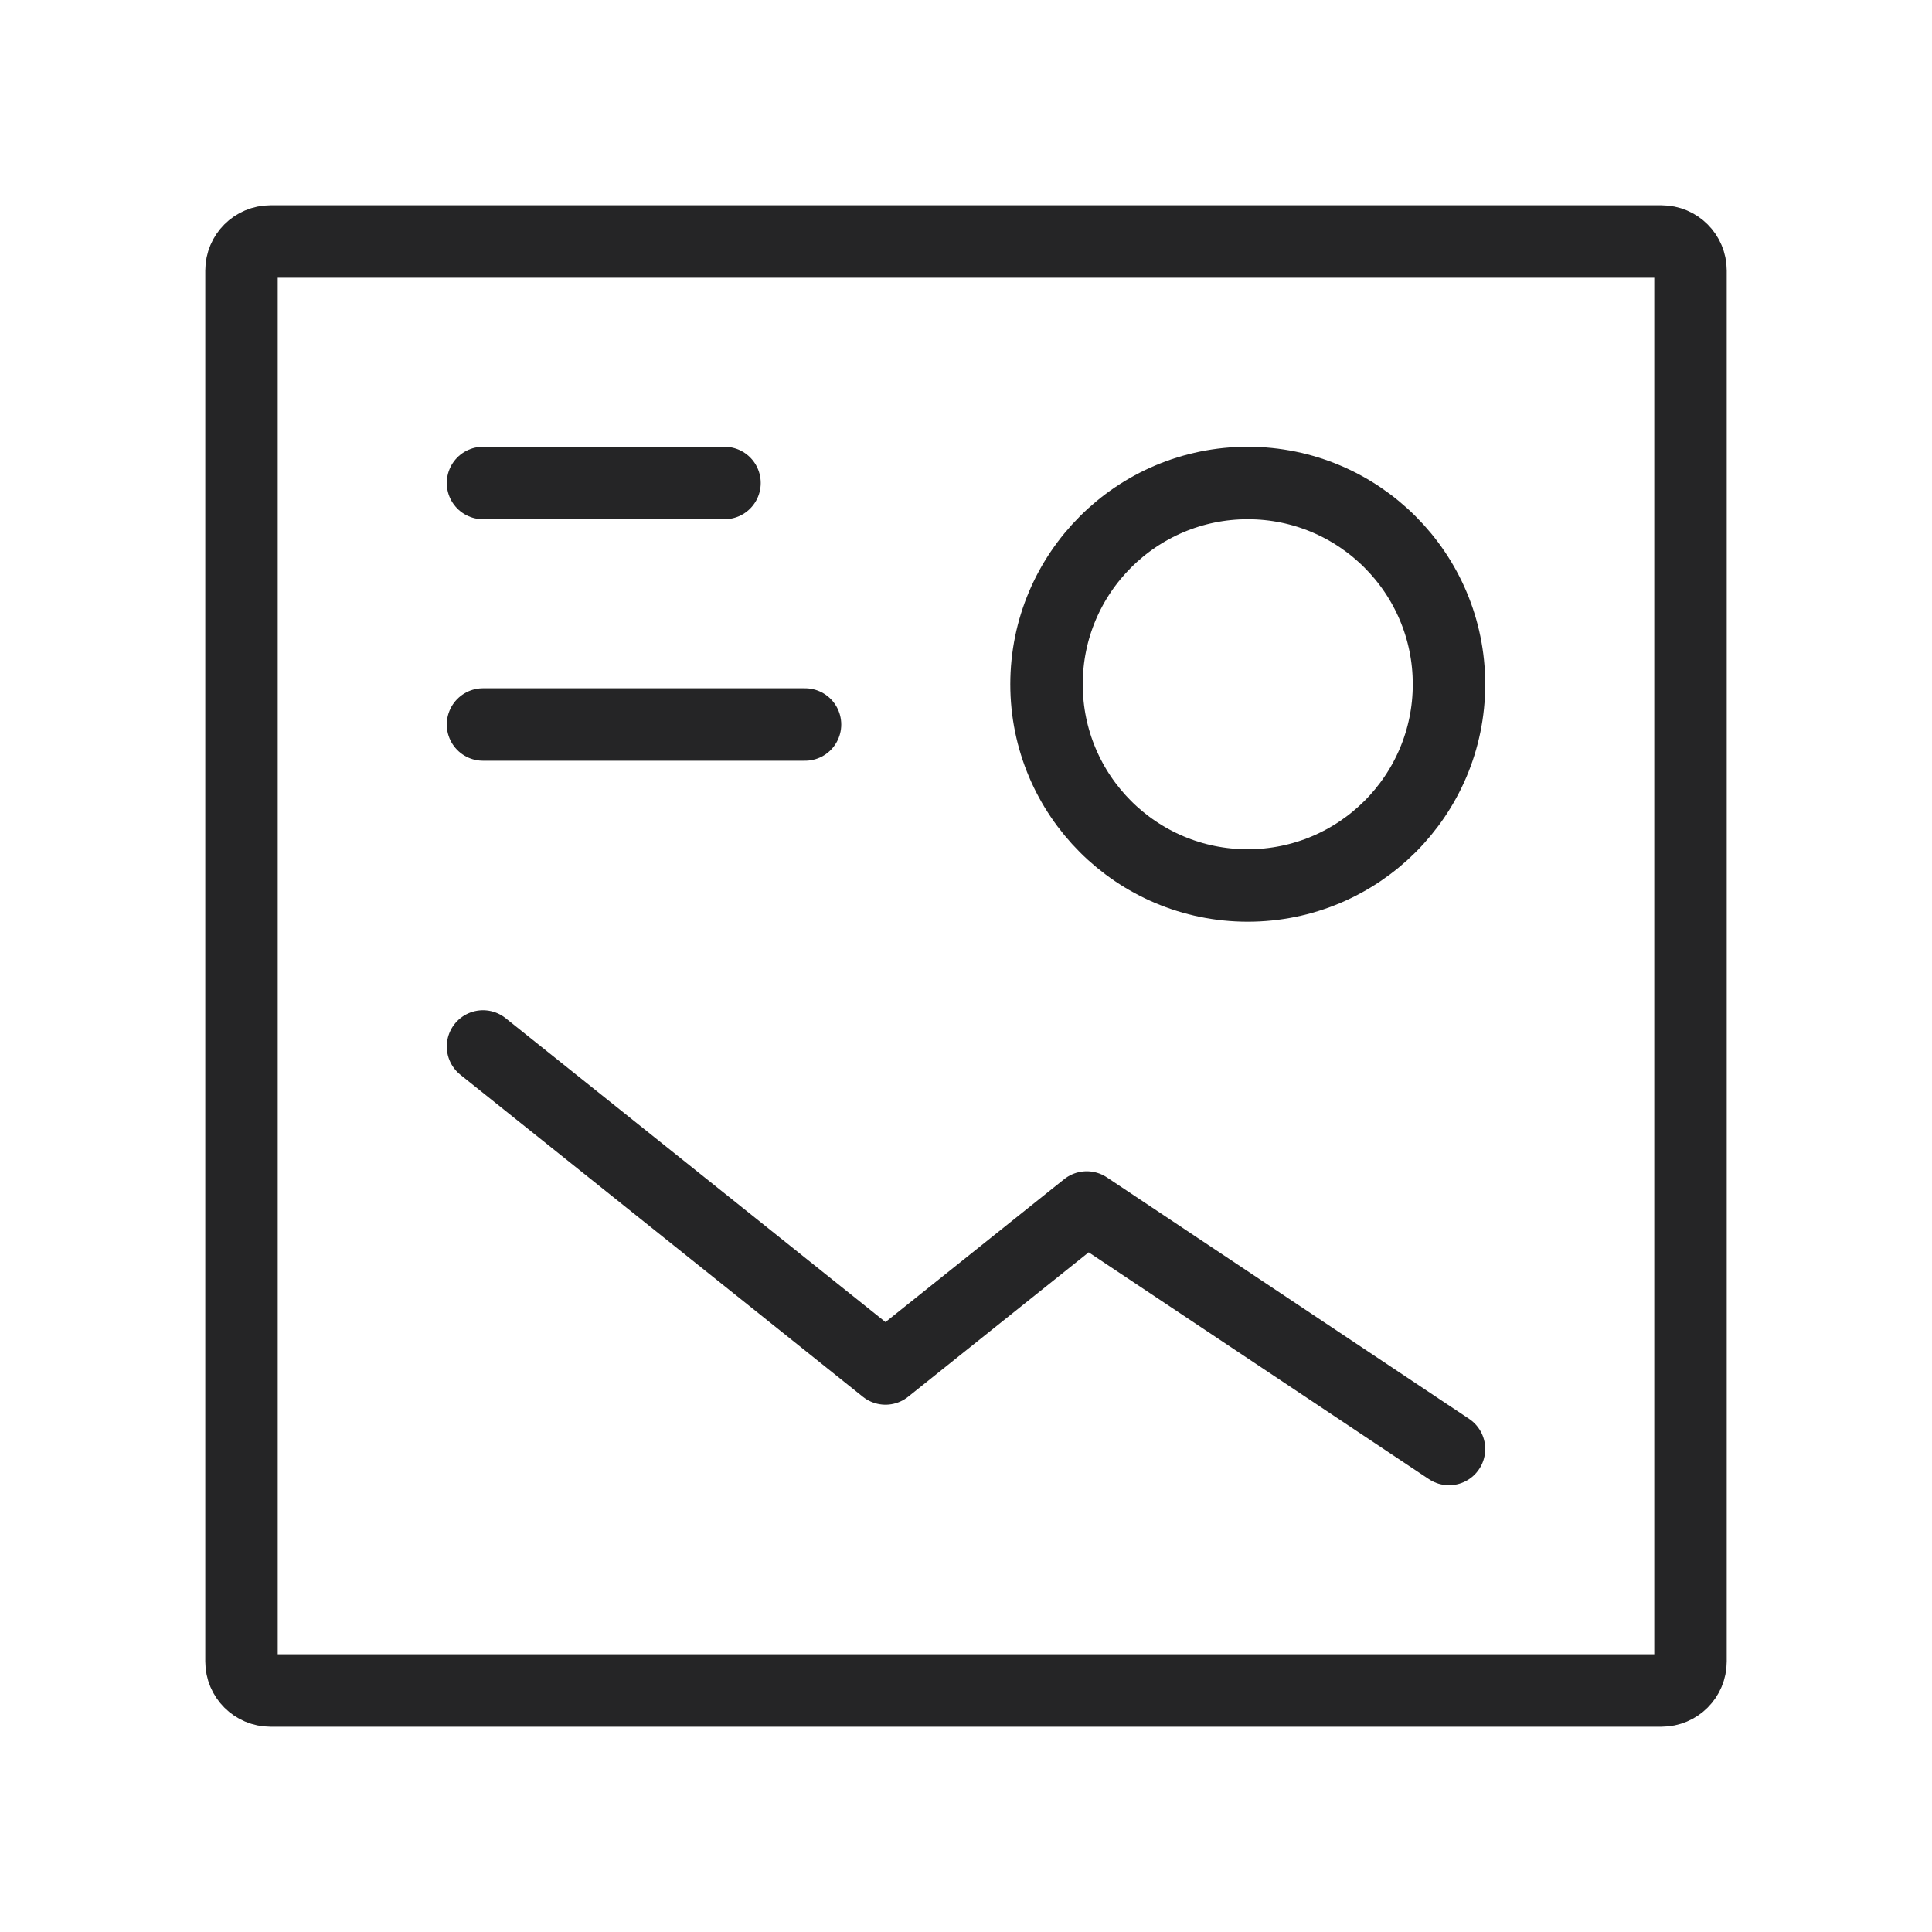 <svg width="40" height="40" viewBox="0 0 40 40" fill="none" xmlns="http://www.w3.org/2000/svg">
<path d="M16.667 15H10" stroke="#252526" stroke-width="1.5" stroke-linecap="round" stroke-linejoin="round"/>
<path d="M25.833 18.333C23.532 18.333 21.667 16.468 21.667 14.167C21.667 11.866 23.532 10 25.833 10C28.134 10 30 11.866 30 14.167C30 16.468 28.134 18.333 25.833 18.333Z" stroke="#252526" stroke-width="1.5" stroke-linecap="round" stroke-linejoin="round"/>
<path d="M10 10H15" stroke="#252526" stroke-width="1.5" stroke-linecap="round" stroke-linejoin="round"/>
<path d="M30 30L22.5 25L18.333 28.333L10 21.666" stroke="#252526" stroke-width="1.5" stroke-linecap="round" stroke-linejoin="round"/>
<path d="M5 34.4V5.6C5 5.269 5.269 5 5.6 5H34.4C34.731 5 35 5.269 35 5.6V34.4C35 34.731 34.731 35 34.4 35H5.6C5.269 35 5 34.731 5 34.4Z" stroke="#252526" stroke-width="1.5"/>
</svg>
